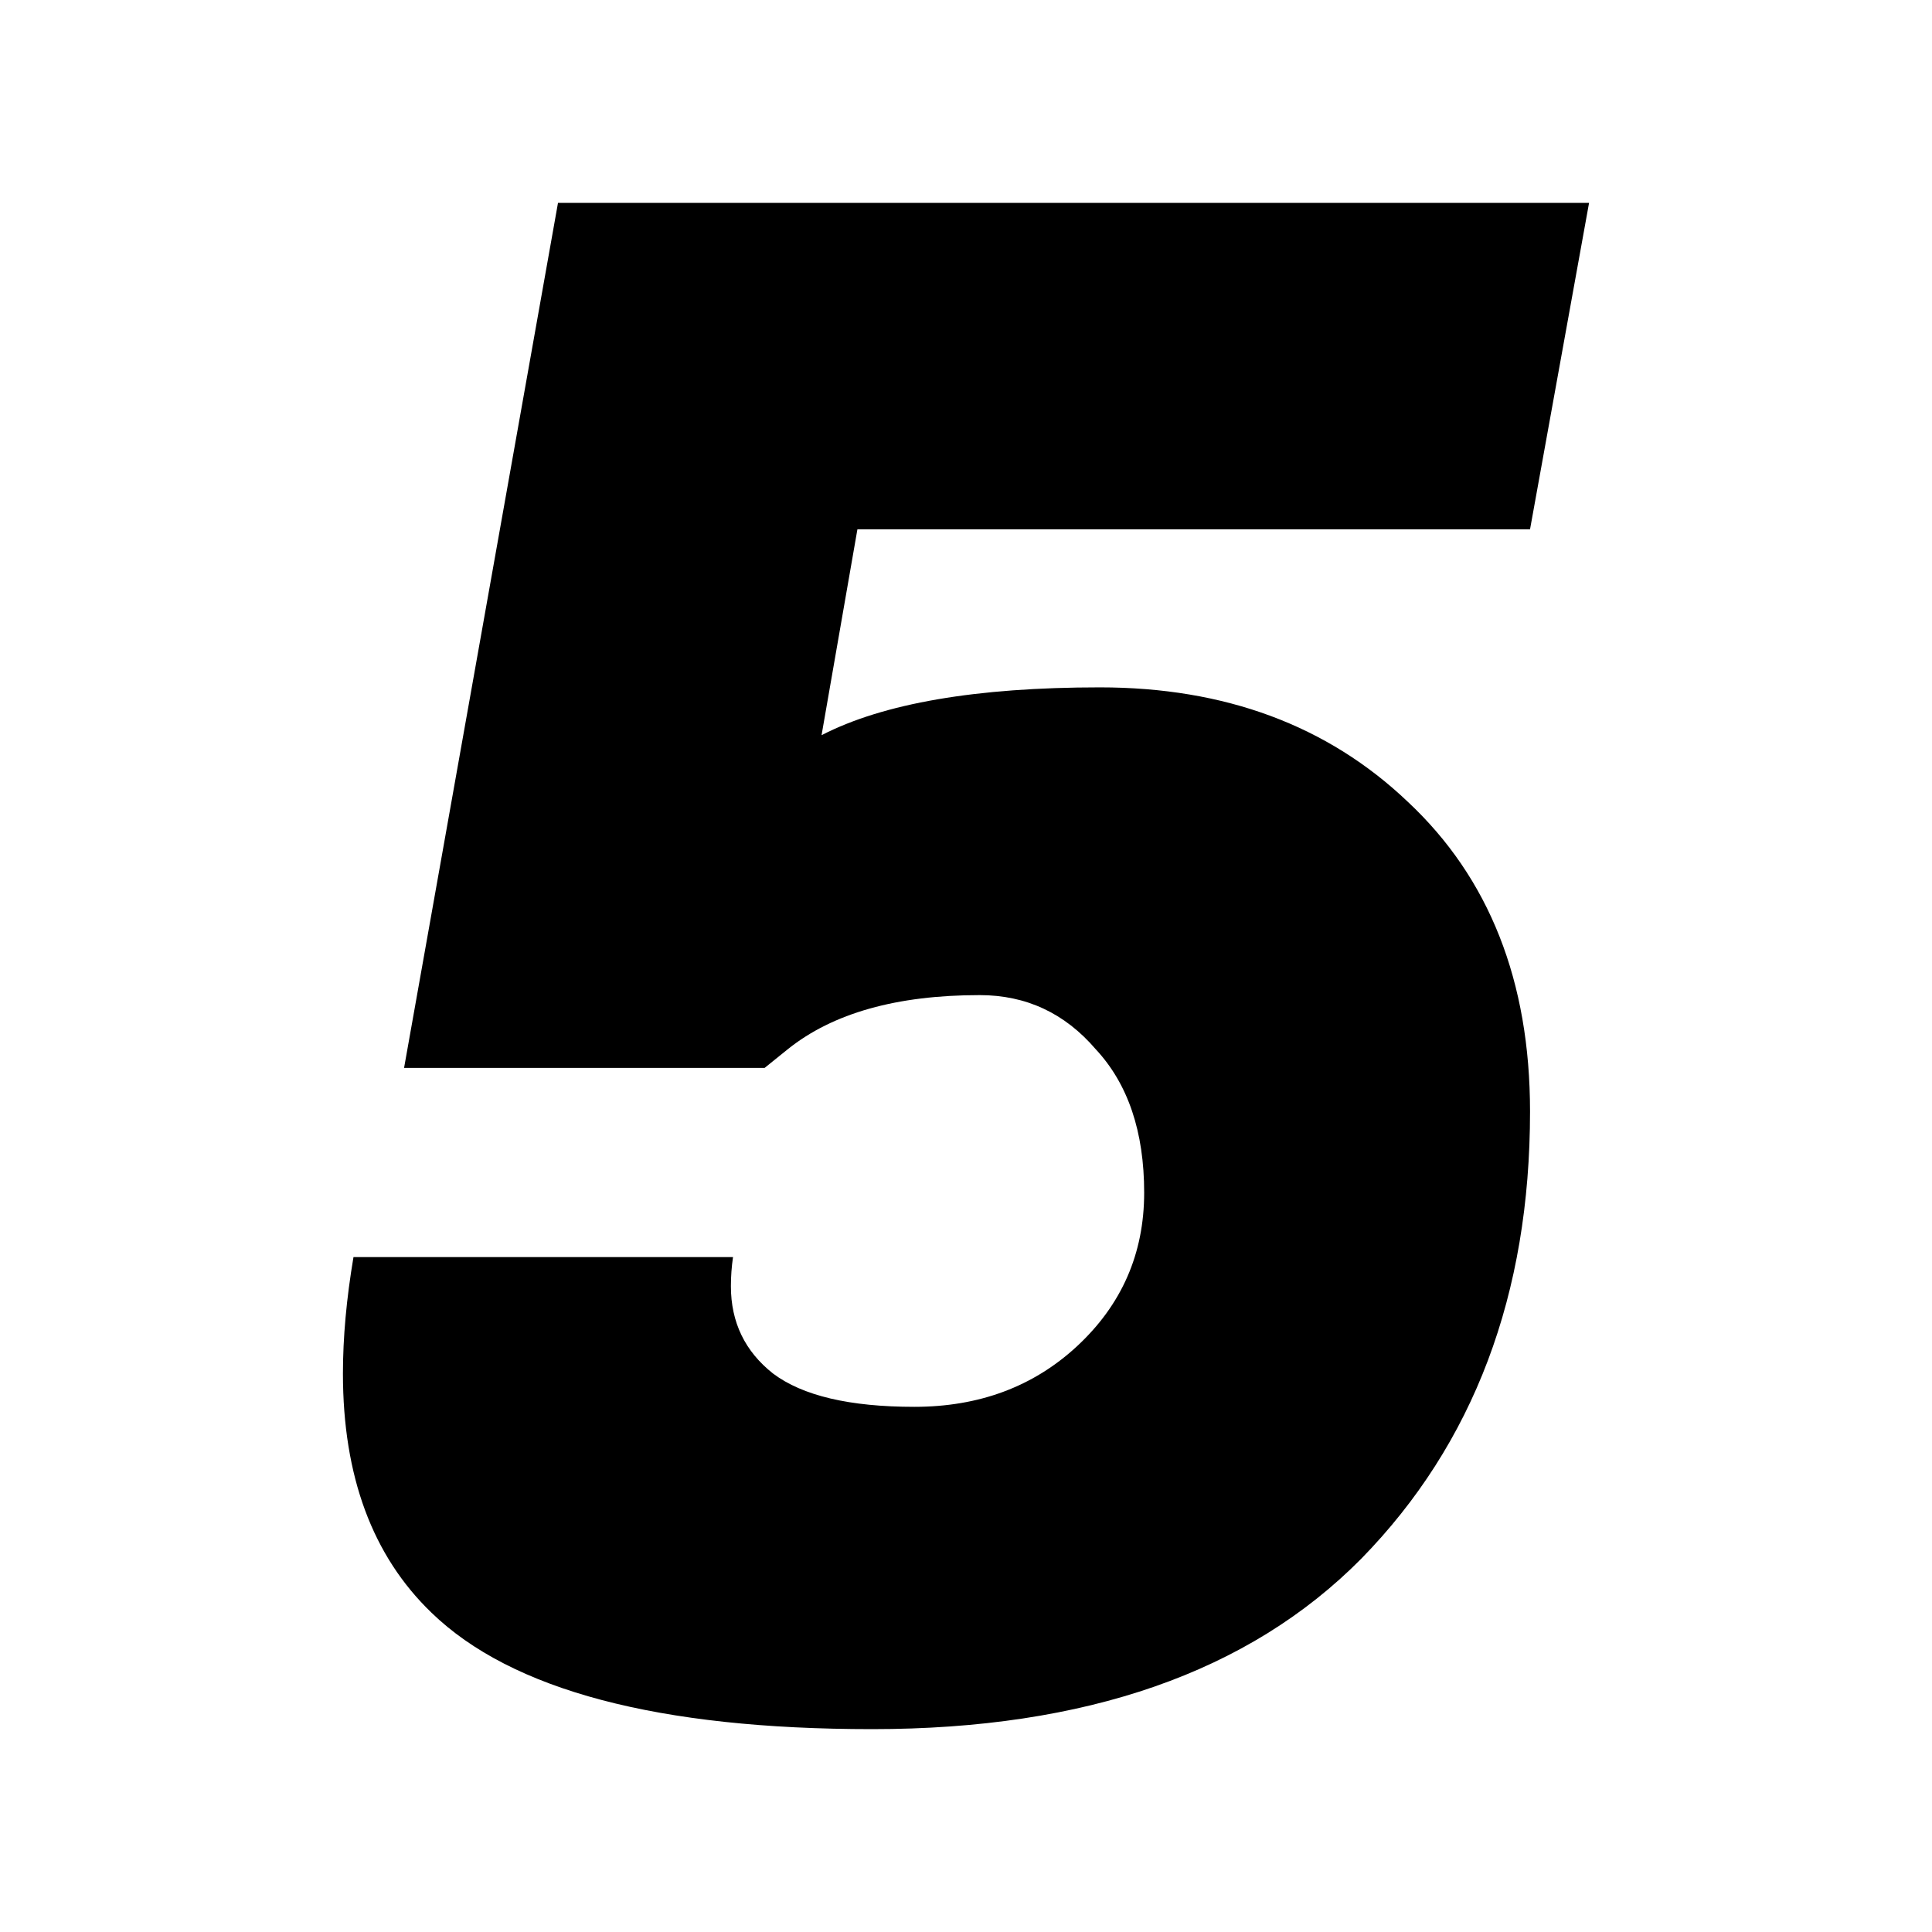 <svg width="400" height="400" viewBox="0 0 400 400" fill="none" xmlns="http://www.w3.org/2000/svg">
<path d="M151.325 266.3C151.325 273.762 154.235 279.789 160.056 284.381C166.168 288.974 175.917 291.27 189.305 291.27C202.692 291.27 213.897 287.108 222.919 278.785C232.232 270.174 236.888 259.555 236.888 246.926C236.888 234.298 233.541 224.396 226.848 217.221C220.445 209.758 212.442 206.027 202.838 206.027C185.667 206.027 172.425 209.758 163.112 217.221L158.31 221.095H83.66L115.528 42H329L316.777 109.591H177.518L170.096 152.213C182.902 145.611 202.11 142.311 227.721 142.311C253.623 142.311 274.868 150.203 291.457 165.989C308.337 181.775 316.777 203.157 316.777 230.136C316.777 268.022 305.135 298.876 281.853 322.698C258.57 346.233 224.81 358 180.574 358C136.337 358 105.924 349.964 89.335 333.891C77.112 322.124 71 305.62 71 284.381C71 276.919 71.728 268.883 73.183 260.272H151.761C151.47 262.282 151.325 264.291 151.325 266.3Z" fill="black"/>
</svg>
